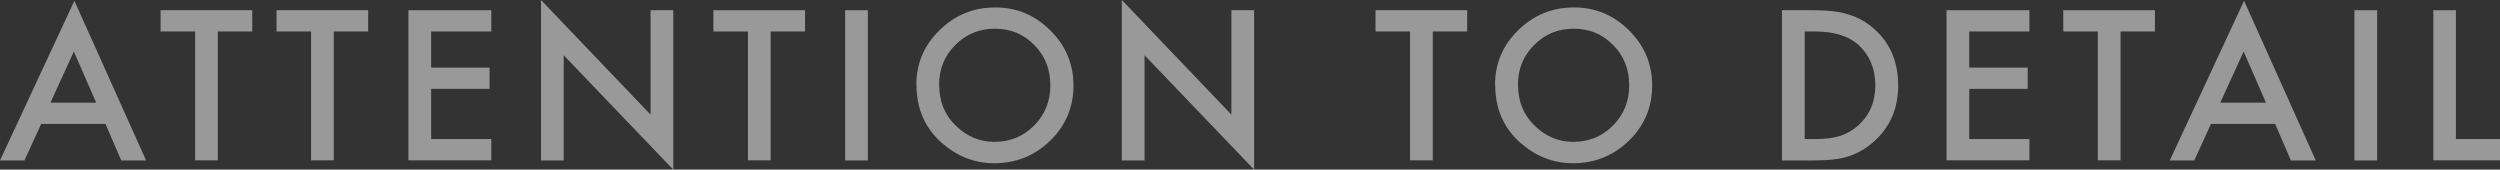 <?xml version="1.0" encoding="UTF-8"?>
<svg id="_レイヤー_2" data-name="レイヤー 2" xmlns="http://www.w3.org/2000/svg" viewBox="0 0 188.22 12.77">
  <rect x="0" y="0" width="188.22" height="12.77" fill="#333333" stroke="none"/>
  <defs>
    <style>
      .cls-1 {
        opacity: .5;
      }

      .cls-2 {
        fill: #fff;
        stroke-width: 0px;
      }
    </style>
  </defs>
  <g id="_特徴" data-name="特徴">
    <g class="cls-1">
      <g>
        <path class="cls-2" d="M7.94,9.33H3.1l-1.26,2.75H0L5.6.06l5.4,12.02h-1.87l-1.19-2.75ZM7.24,7.73l-1.68-3.85-1.76,3.85h3.44Z"/>
        <path class="cls-2" d="M16.4,2.37v9.7h-1.71V2.37h-2.6V.77h6.9v1.6h-2.59Z"/>
        <path class="cls-2" d="M25.13,2.37v9.7h-1.71V2.37h-2.6V.77h6.9v1.6h-2.59Z"/>
        <path class="cls-2" d="M36.99,2.37h-4.53v2.72h4.4v1.6h-4.4v3.78h4.53v1.6h-6.24V.77h6.24v1.6Z"/>
        <path class="cls-2" d="M40.73,12.08V0l8.25,8.63V.77h1.71v12l-8.25-8.61v7.92h-1.71Z"/>
        <path class="cls-2" d="M58.02,2.37v9.7h-1.71V2.37h-2.6V.77h6.9v1.6h-2.59Z"/>
        <path class="cls-2" d="M65.34.77v11.31h-1.71V.77h1.71Z"/>
        <path class="cls-2" d="M68.99,6.37c0-1.59.58-2.96,1.75-4.1,1.16-1.14,2.56-1.71,4.19-1.71s2.99.58,4.15,1.73c1.16,1.15,1.74,2.54,1.74,4.15s-.58,3.01-1.74,4.14c-1.17,1.14-2.58,1.71-4.23,1.71-1.46,0-2.77-.51-3.93-1.52-1.28-1.12-1.92-2.58-1.92-4.39ZM70.71,6.39c0,1.25.42,2.28,1.26,3.08.83.81,1.8,1.21,2.89,1.21,1.19,0,2.19-.41,3-1.23.82-.83,1.22-1.84,1.22-3.03s-.4-2.22-1.21-3.03c-.8-.82-1.79-1.23-2.97-1.23s-2.17.41-2.98,1.23c-.81.81-1.22,1.81-1.22,3Z"/>
        <path class="cls-2" d="M84.46,12.08V0l8.25,8.63V.77h1.71v12l-8.25-8.61v7.92h-1.71Z"/>
        <path class="cls-2" d="M107.87,2.37v9.7h-1.71V2.37h-2.6V.77h6.9v1.6h-2.59Z"/>
        <path class="cls-2" d="M112.56,6.37c0-1.59.58-2.96,1.75-4.1,1.16-1.14,2.56-1.71,4.19-1.71s2.99.58,4.15,1.73c1.16,1.15,1.74,2.54,1.74,4.15s-.58,3.01-1.74,4.14c-1.17,1.14-2.58,1.71-4.23,1.71-1.46,0-2.77-.51-3.93-1.52-1.28-1.12-1.92-2.58-1.92-4.39ZM114.29,6.39c0,1.25.42,2.28,1.26,3.08.83.81,1.8,1.21,2.89,1.21,1.19,0,2.19-.41,3-1.23.82-.83,1.22-1.84,1.22-3.03s-.4-2.22-1.21-3.03c-.8-.82-1.79-1.23-2.97-1.23s-2.17.41-2.98,1.23c-.81.81-1.22,1.81-1.22,3Z"/>
        <path class="cls-2" d="M134.16,12.08V.77h2.37c1.14,0,2.04.11,2.7.34.71.22,1.35.59,1.93,1.12,1.17,1.06,1.75,2.46,1.75,4.2s-.61,3.14-1.82,4.22c-.61.54-1.25.91-1.92,1.12-.62.21-1.51.31-2.66.31h-2.34ZM135.87,10.47h.77c.77,0,1.4-.08,1.91-.24.51-.17.97-.44,1.38-.81.84-.77,1.26-1.77,1.26-3s-.42-2.25-1.25-3.02c-.75-.69-1.85-1.03-3.3-1.03h-.77v8.1Z"/>
        <path class="cls-2" d="M152.79,2.37h-4.53v2.72h4.4v1.6h-4.4v3.78h4.53v1.6h-6.24V.77h6.24v1.6Z"/>
        <path class="cls-2" d="M159.65,2.37v9.7h-1.71V2.37h-2.6V.77h6.9v1.6h-2.59Z"/>
        <path class="cls-2" d="M171.3,9.33h-4.84l-1.26,2.75h-1.84L168.95.06l5.4,12.02h-1.87l-1.19-2.75ZM170.6,7.73l-1.68-3.85-1.76,3.85h3.44Z"/>
        <path class="cls-2" d="M178.97.77v11.31h-1.71V.77h1.71Z"/>
        <path class="cls-2" d="M184.9.77v9.7h3.33v1.6h-5.03V.77h1.71Z"/>
      </g>
    </g>
  </g>
</svg>